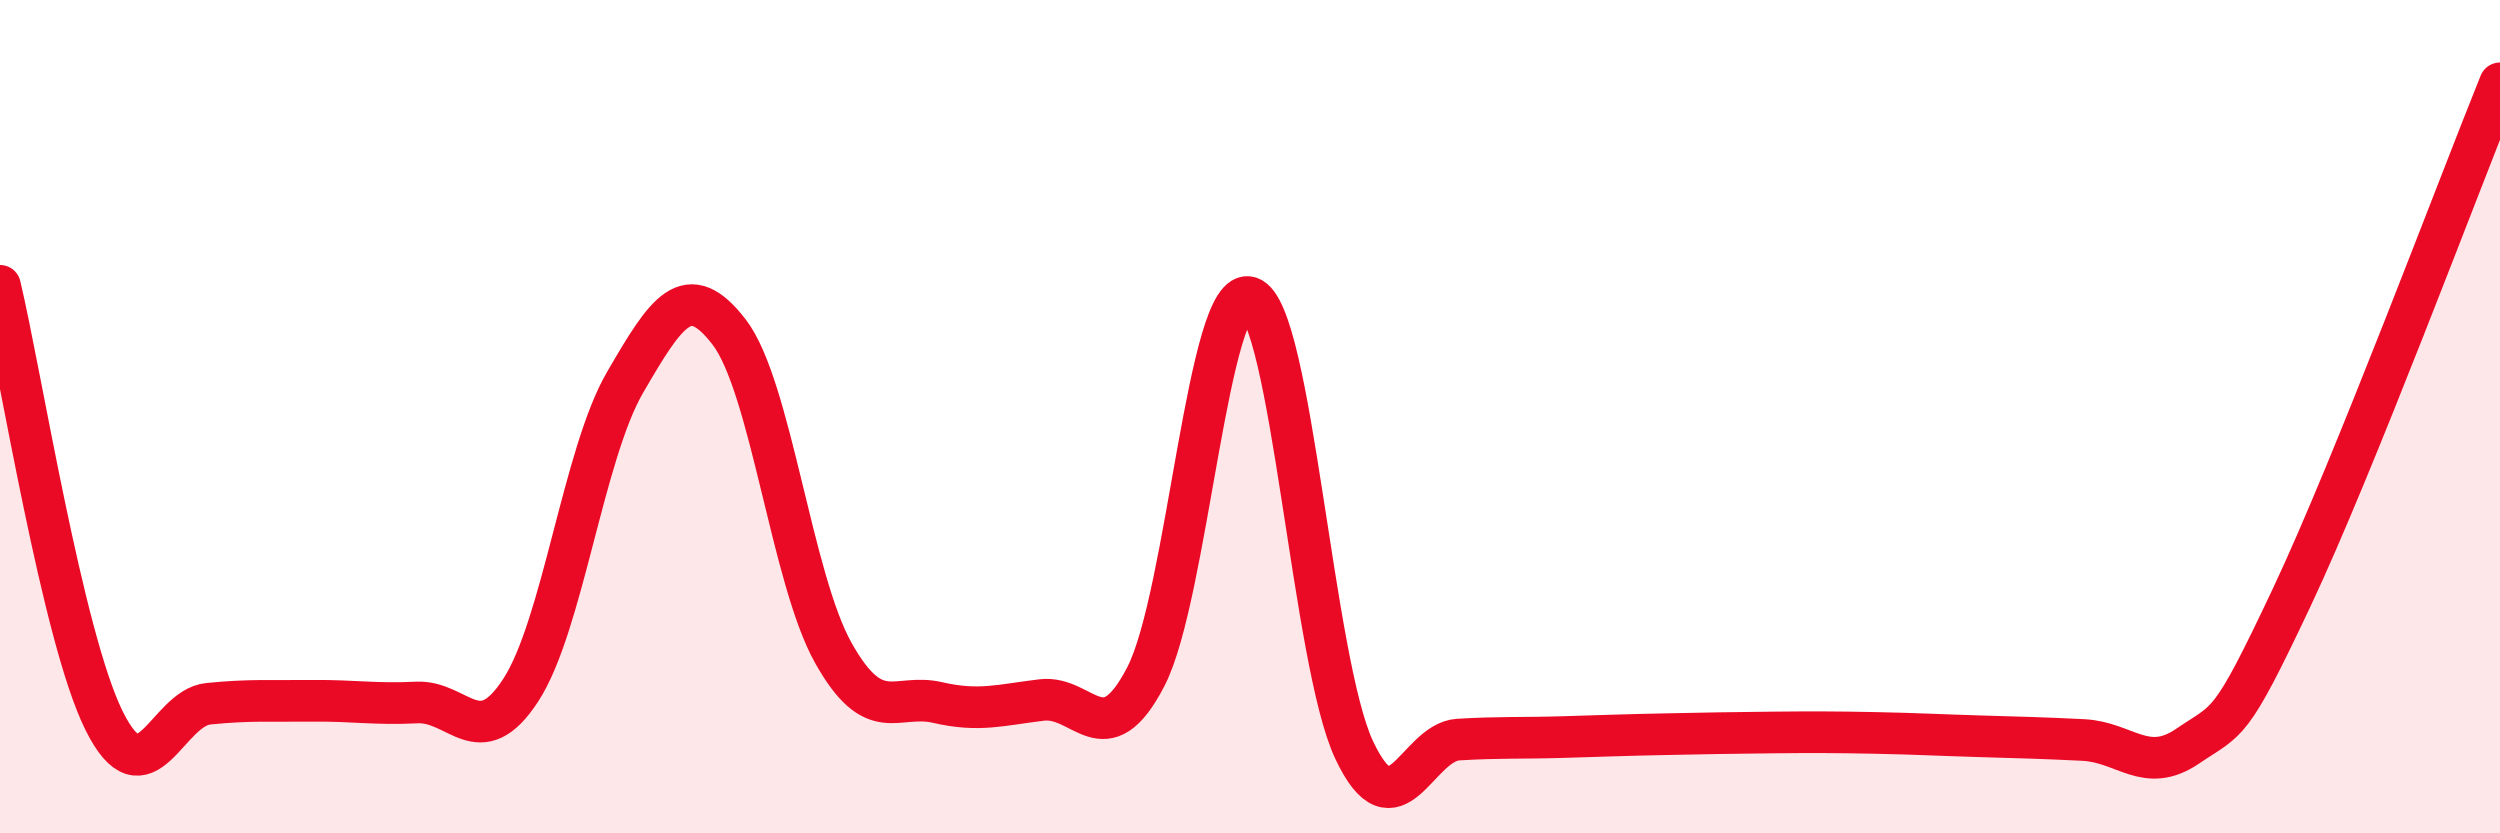 
    <svg width="60" height="20" viewBox="0 0 60 20" xmlns="http://www.w3.org/2000/svg">
      <path
        d="M 0,6.86 C 0.5,8.95 1.5,15.29 2.5,17.3 C 3.5,19.31 4,16.99 5,16.89 C 6,16.79 6.5,16.83 7.5,16.82 C 8.5,16.81 9,16.91 10,16.86 C 11,16.81 11.5,18.1 12.5,16.56 C 13.5,15.02 14,10.9 15,9.18 C 16,7.46 16.5,6.67 17.5,7.97 C 18.5,9.27 19,13.89 20,15.67 C 21,17.45 21.5,16.63 22.5,16.86 C 23.5,17.09 24,16.92 25,16.8 C 26,16.68 26.5,18.17 27.5,16.24 C 28.5,14.31 29,6.79 30,7.14 C 31,7.49 31.5,15.88 32.5,18 C 33.5,20.12 34,17.81 35,17.75 C 36,17.69 36.5,17.72 37.5,17.69 C 38.5,17.66 39,17.64 40,17.62 C 41,17.6 41.5,17.59 42.5,17.58 C 43.5,17.57 44,17.57 45,17.59 C 46,17.61 46.5,17.64 47.5,17.67 C 48.5,17.7 49,17.71 50,17.76 C 51,17.81 51.5,18.59 52.5,17.91 C 53.5,17.23 53.5,17.52 55,14.34 C 56.5,11.16 59,4.47 60,2L60 20L0 20Z"
        fill="#EB0A25"
        opacity="0.1"
        stroke-linecap="round"
        stroke-linejoin="round"
      />
      <path
        d="M 0,6.86 C 0.5,8.95 1.5,15.29 2.5,17.3 C 3.5,19.31 4,16.99 5,16.89 C 6,16.79 6.5,16.83 7.5,16.82 C 8.5,16.81 9,16.91 10,16.86 C 11,16.81 11.5,18.1 12.5,16.56 C 13.5,15.02 14,10.9 15,9.18 C 16,7.46 16.5,6.67 17.5,7.97 C 18.5,9.27 19,13.89 20,15.67 C 21,17.45 21.5,16.63 22.5,16.86 C 23.5,17.09 24,16.92 25,16.8 C 26,16.68 26.5,18.17 27.5,16.24 C 28.5,14.31 29,6.79 30,7.14 C 31,7.49 31.5,15.88 32.5,18 C 33.5,20.12 34,17.81 35,17.75 C 36,17.69 36.5,17.72 37.5,17.69 C 38.5,17.66 39,17.64 40,17.62 C 41,17.6 41.5,17.59 42.5,17.58 C 43.5,17.57 44,17.57 45,17.59 C 46,17.61 46.5,17.64 47.5,17.67 C 48.5,17.7 49,17.71 50,17.76 C 51,17.81 51.5,18.59 52.5,17.91 C 53.5,17.23 53.5,17.52 55,14.34 C 56.5,11.16 59,4.47 60,2"
        stroke="#EB0A25"
        stroke-width="1"
        fill="none"
        stroke-linecap="round"
        stroke-linejoin="round"
      />
    </svg>
  